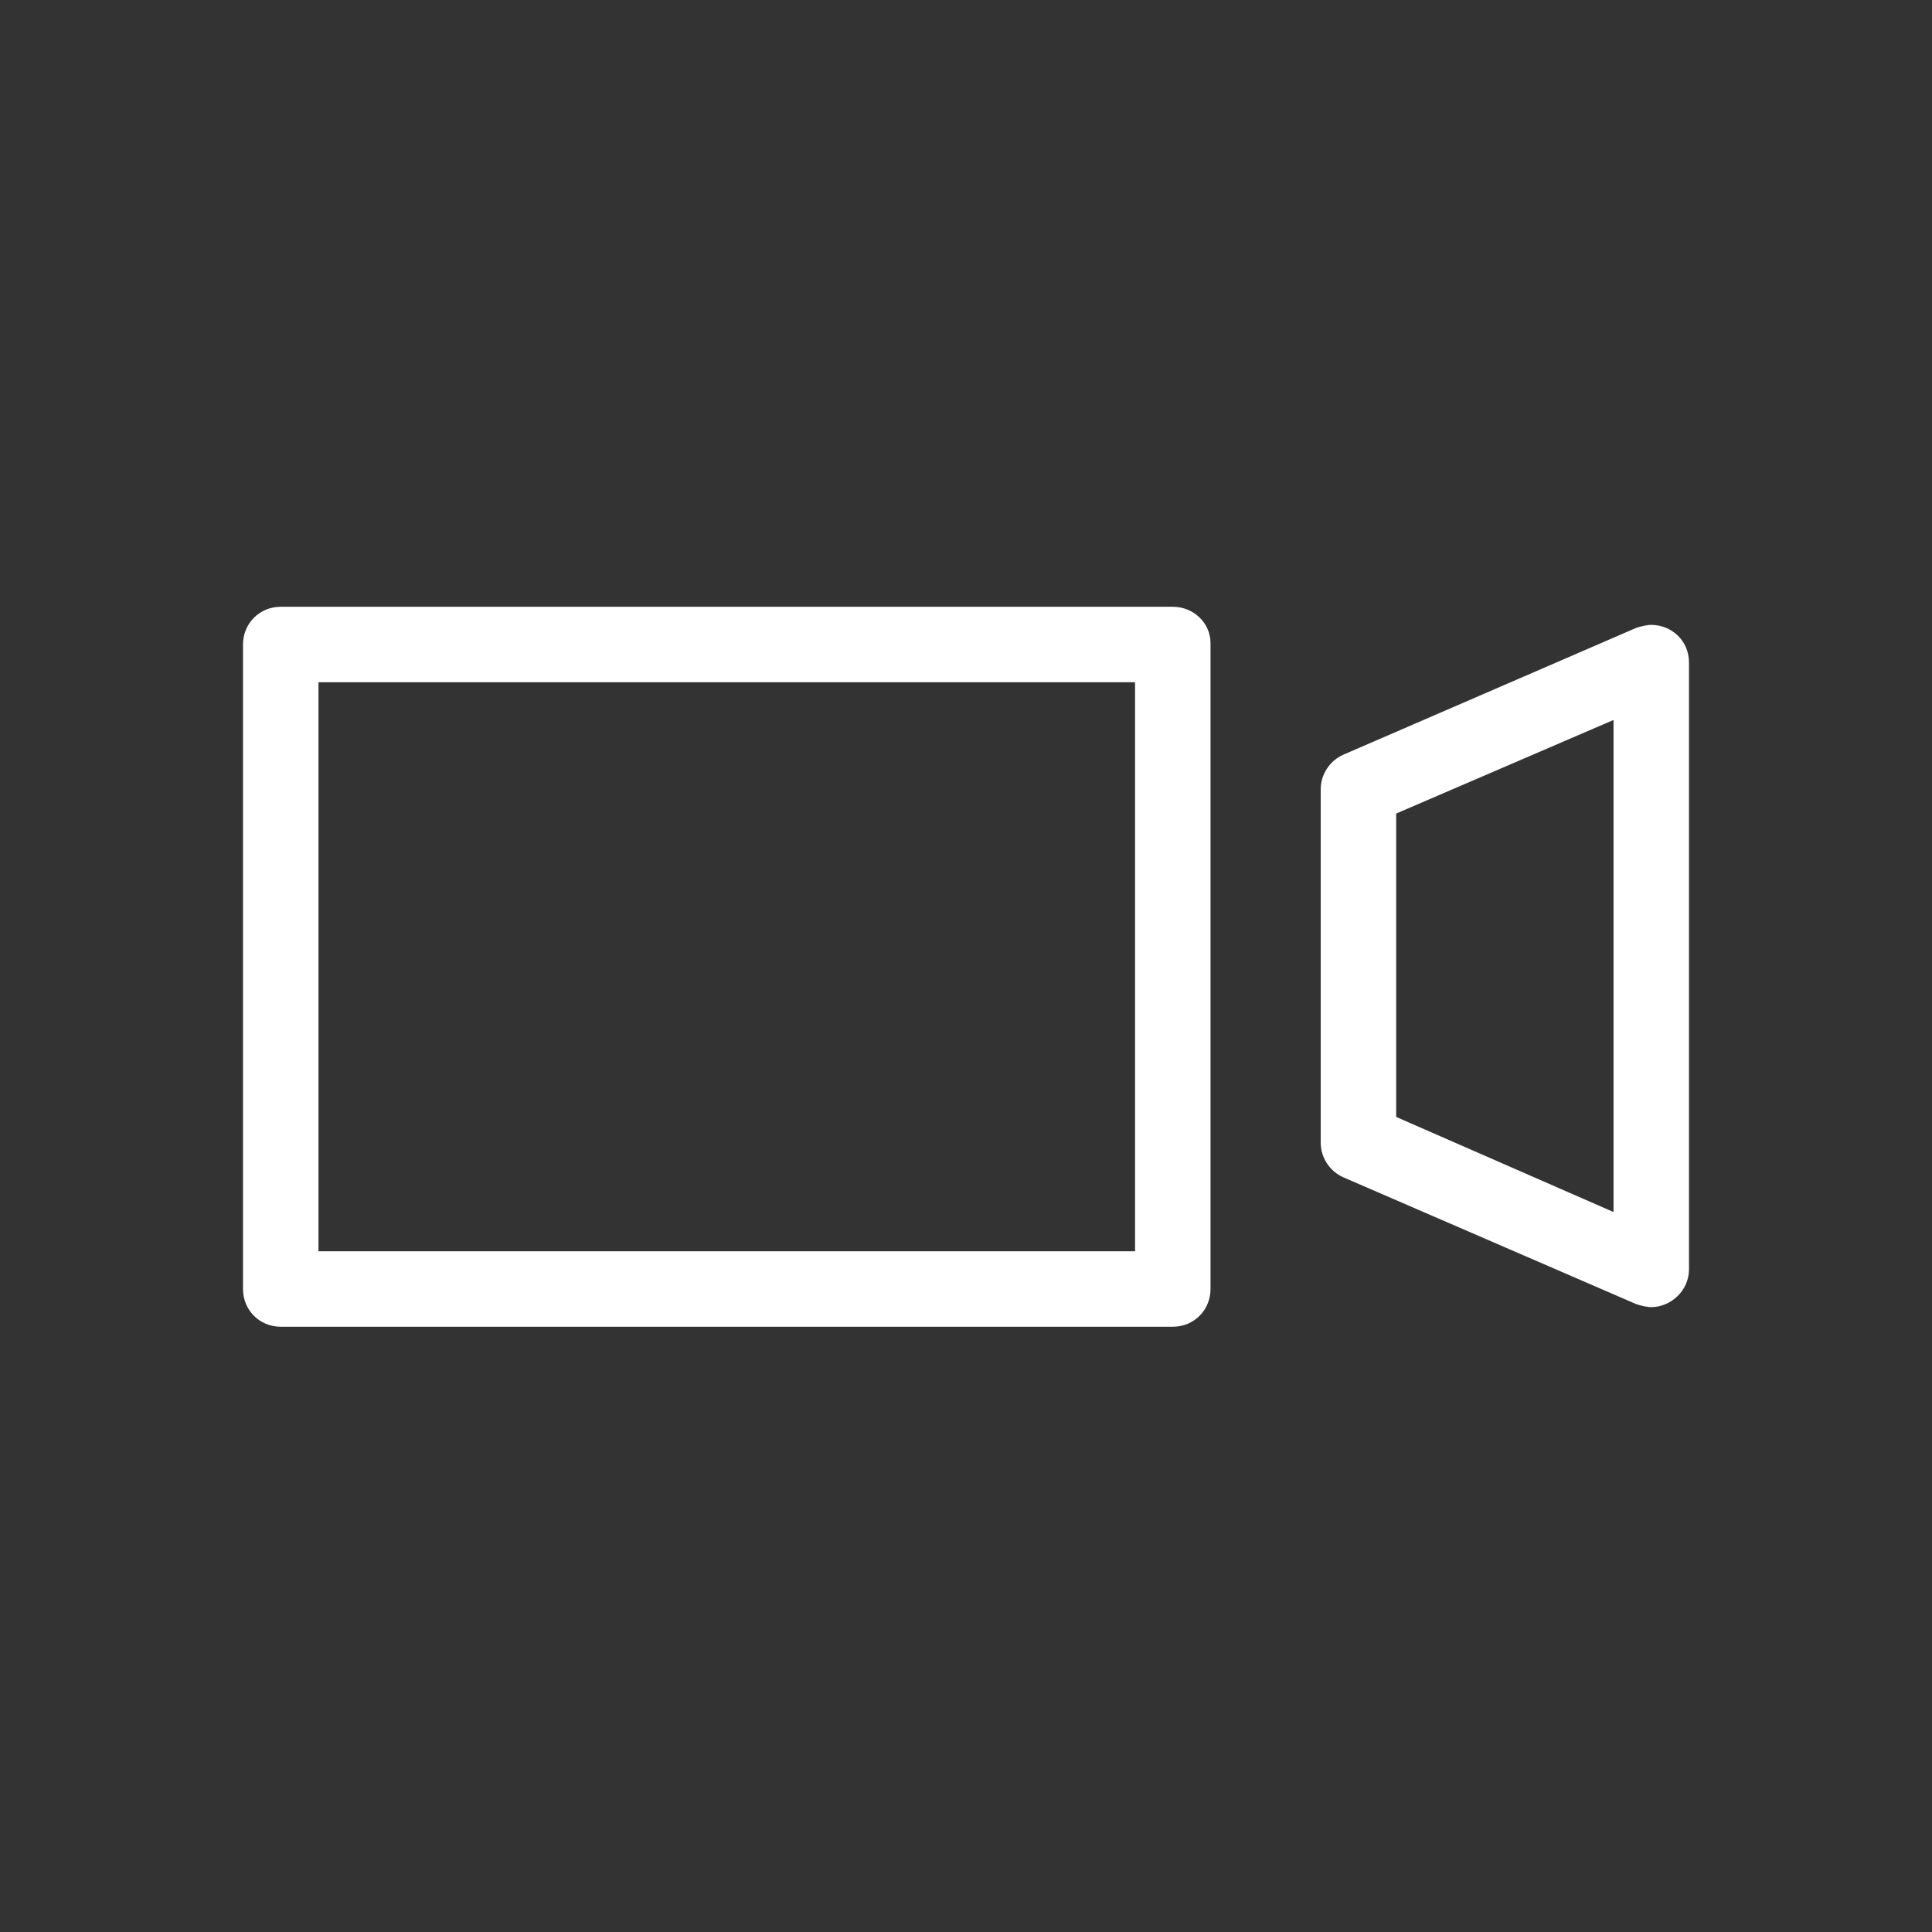 <svg xmlns="http://www.w3.org/2000/svg" xml:space="preserve" viewBox="0 0 128 128"><rect x="0" y="0" width="128" height="128" fill="#333333" stroke="none"/><path fill="#fff" d="M75.2 45.2v37.7H21.1V45.2h54.1m2.5-5H18.6c-1.4 0-2.5 1.1-2.5 2.5v42.7c0 1.4 1.1 2.5 2.5 2.5h59.1c1.4 0 2.5-1.1 2.5-2.5V42.6c0-1.3-1.1-2.4-2.5-2.4zm29.2 7.5v32.6L92.5 74V53.9l14.4-6.2m2.5-6.3c-.3 0-.7.1-1 .2L89 50c-.9.4-1.5 1.3-1.5 2.3v23.4c0 1 .6 1.9 1.5 2.3l19.4 8.4c.3.1.7.2 1 .2 1.3 0 2.5-1.1 2.5-2.5V43.9c0-1.5-1.2-2.5-2.5-2.5z"/></svg>